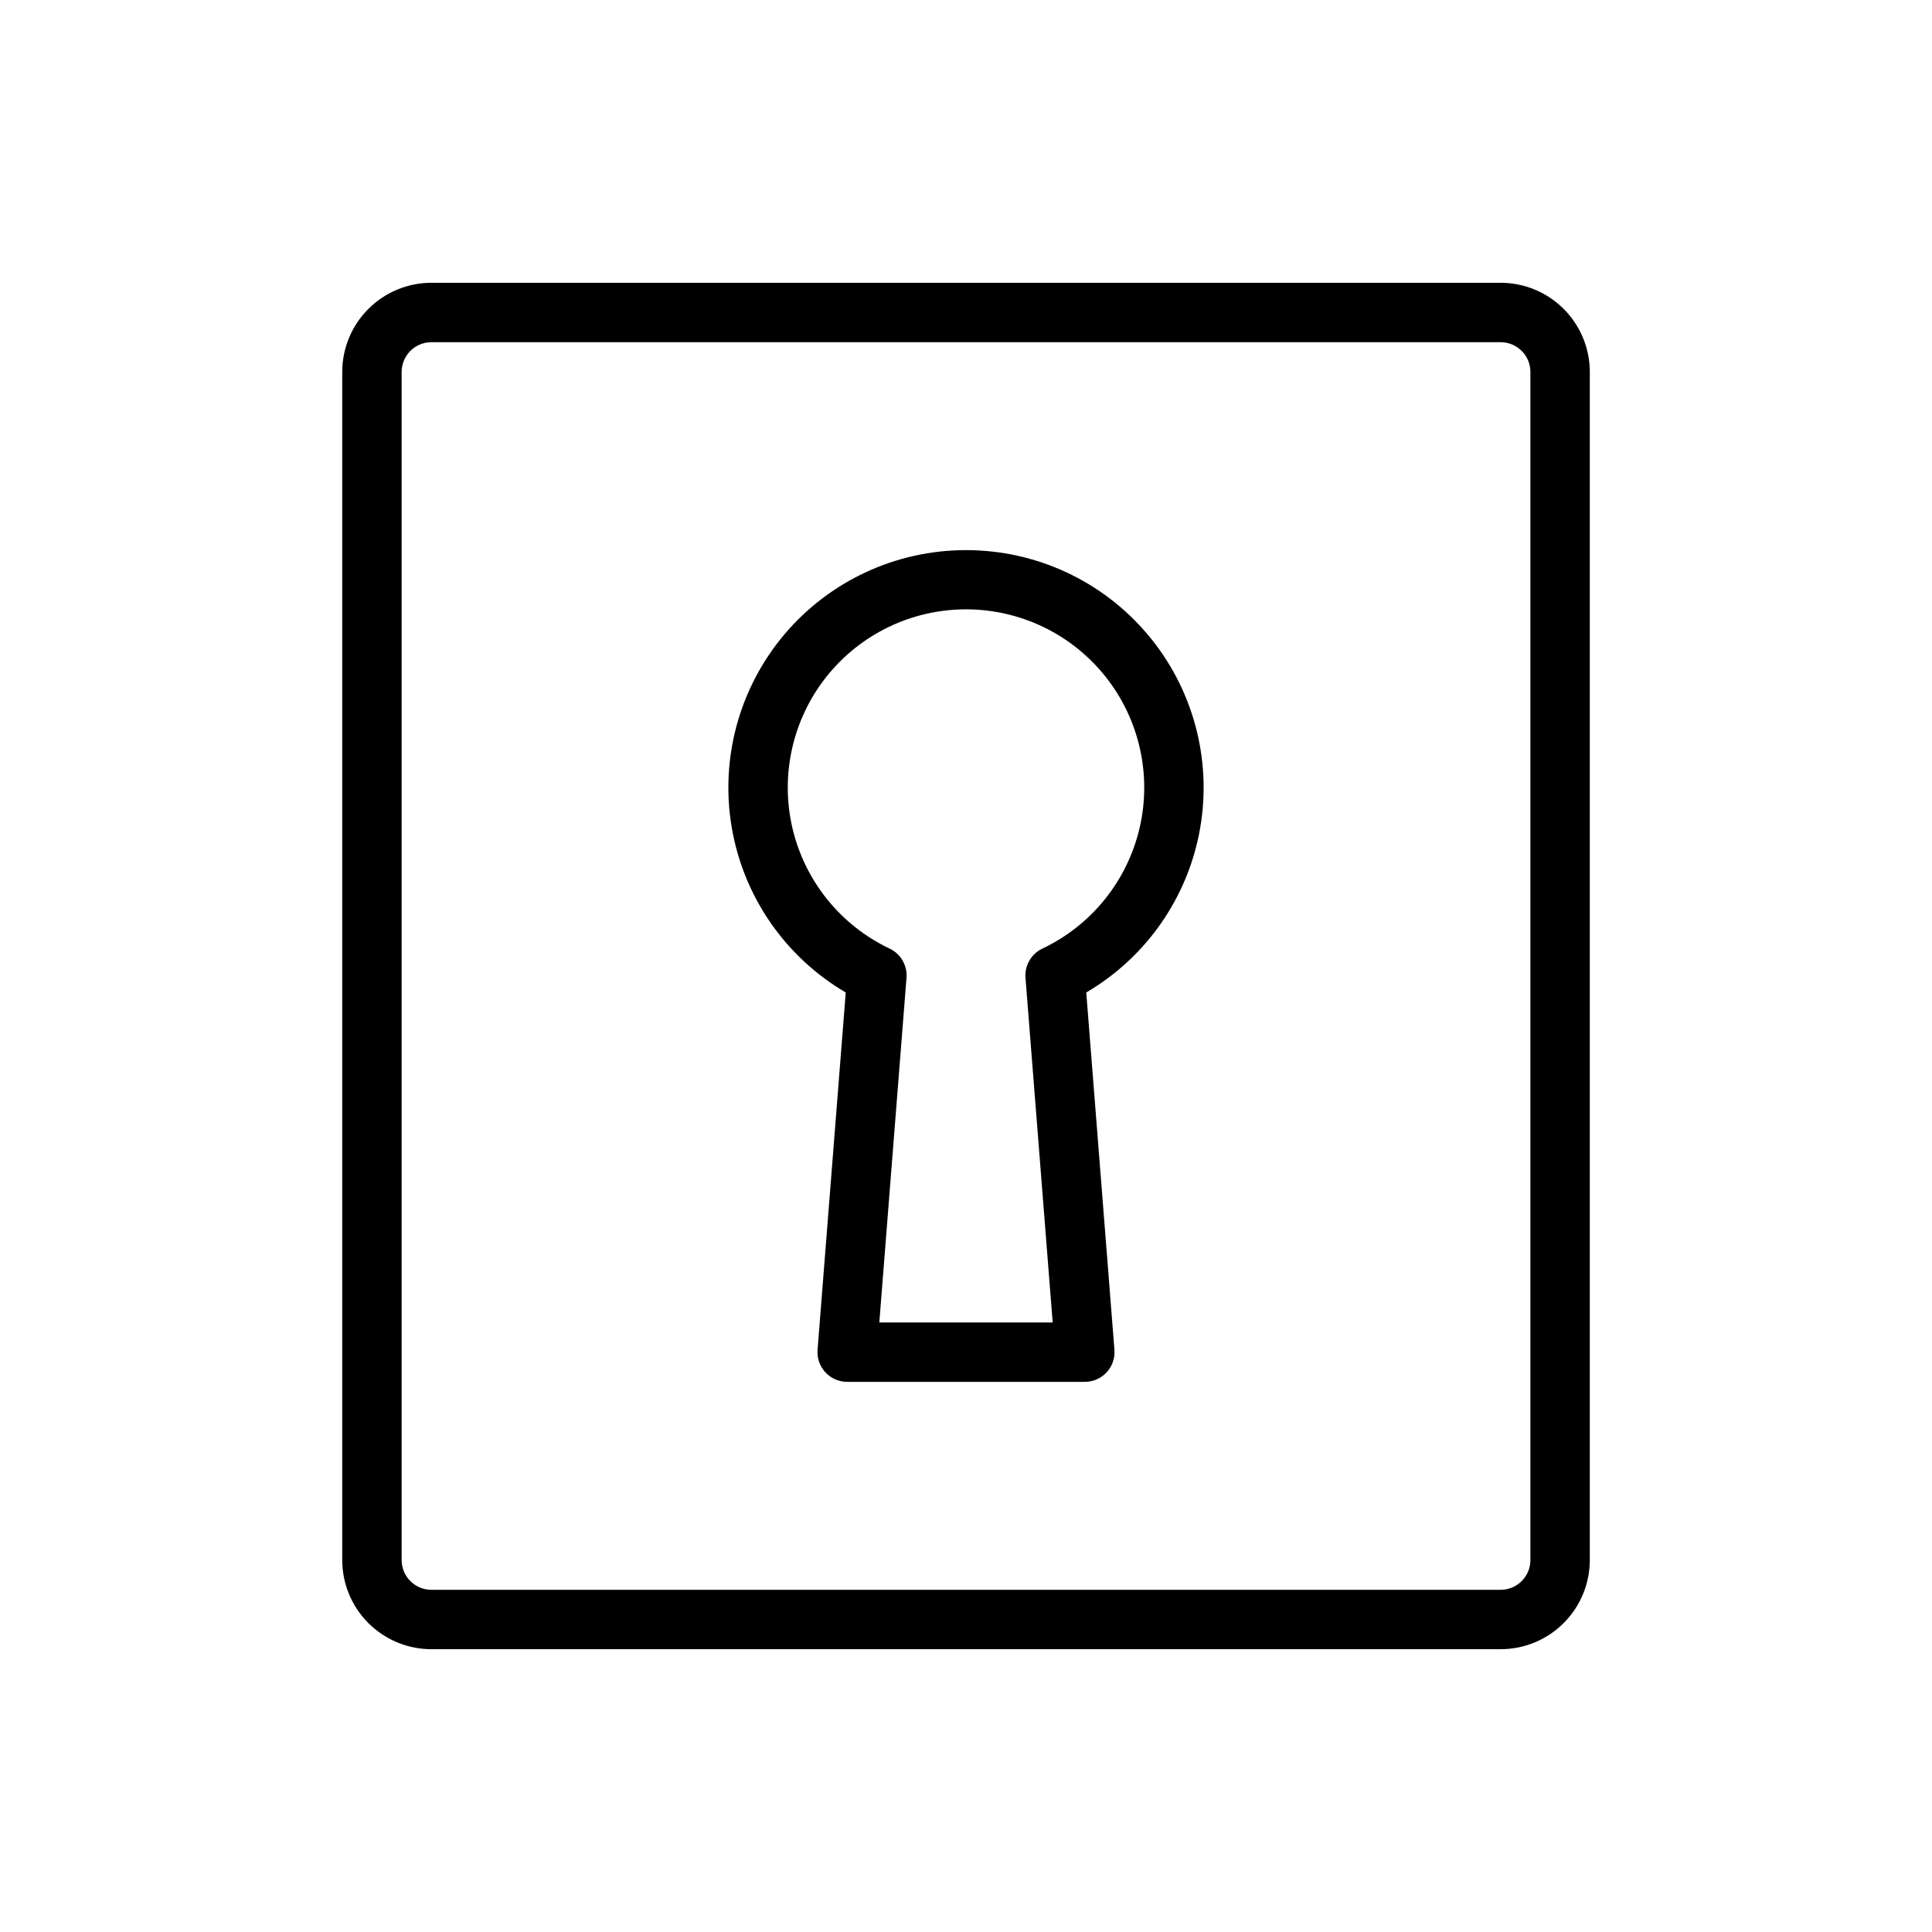 <?xml version="1.0" encoding="UTF-8"?>
<!-- Uploaded to: SVG Repo, www.svgrepo.com, Generator: SVG Repo Mixer Tools -->
<svg fill="#000000" width="800px" height="800px" version="1.1" viewBox="144 144 512 512" xmlns="http://www.w3.org/2000/svg">
 <path d="m541.7 218.94h-283.39c-6.262 0.008-12.262 2.496-16.691 6.926-4.426 4.426-6.918 10.43-6.922 16.691v314.88c0.004 6.262 2.496 12.266 6.922 16.691 4.43 4.43 10.43 6.918 16.691 6.926h283.39c6.262-0.008 12.266-2.496 16.691-6.926 4.426-4.426 6.918-10.43 6.926-16.691v-314.88c-0.008-6.262-2.5-12.266-6.926-16.691-4.426-4.43-10.43-6.918-16.691-6.926zm7.871 338.5c-0.004 4.348-3.527 7.867-7.871 7.875h-283.39c-4.344-0.008-7.863-3.527-7.871-7.875v-314.88c0.008-4.348 3.527-7.867 7.871-7.871h283.39c4.344 0.004 7.867 3.523 7.871 7.871zm-149.57-267.65c-18.562-0.012-36.18 8.168-48.148 22.355-11.965 14.184-17.062 32.93-13.922 51.223 3.137 18.289 14.188 34.266 30.199 43.648l-7.469 94.699v0.004c-0.172 2.188 0.578 4.348 2.07 5.961 1.488 1.609 3.586 2.527 5.781 2.527h62.977c2.195 0 4.289-0.918 5.781-2.527 1.488-1.613 2.238-3.773 2.066-5.965l-7.469-94.699c16.012-9.387 27.062-25.359 30.199-43.652 3.137-18.289-1.957-37.035-13.926-51.219-11.965-14.188-29.582-22.367-48.141-22.355zm20.23 105.6c-2.945 1.402-4.723 4.473-4.469 7.727l7.207 91.344h-45.941l7.203-91.348v0.004c0.258-3.254-1.52-6.324-4.465-7.727-13.02-6.172-22.508-17.949-25.773-31.98-3.262-14.035 0.059-28.789 9.02-40.074 8.957-11.281 22.578-17.855 36.984-17.855 14.41 0 28.027 6.574 36.988 17.855 8.961 11.285 12.281 26.039 9.02 40.074-3.266 14.031-12.754 25.809-25.773 31.98z"/>
</svg>
